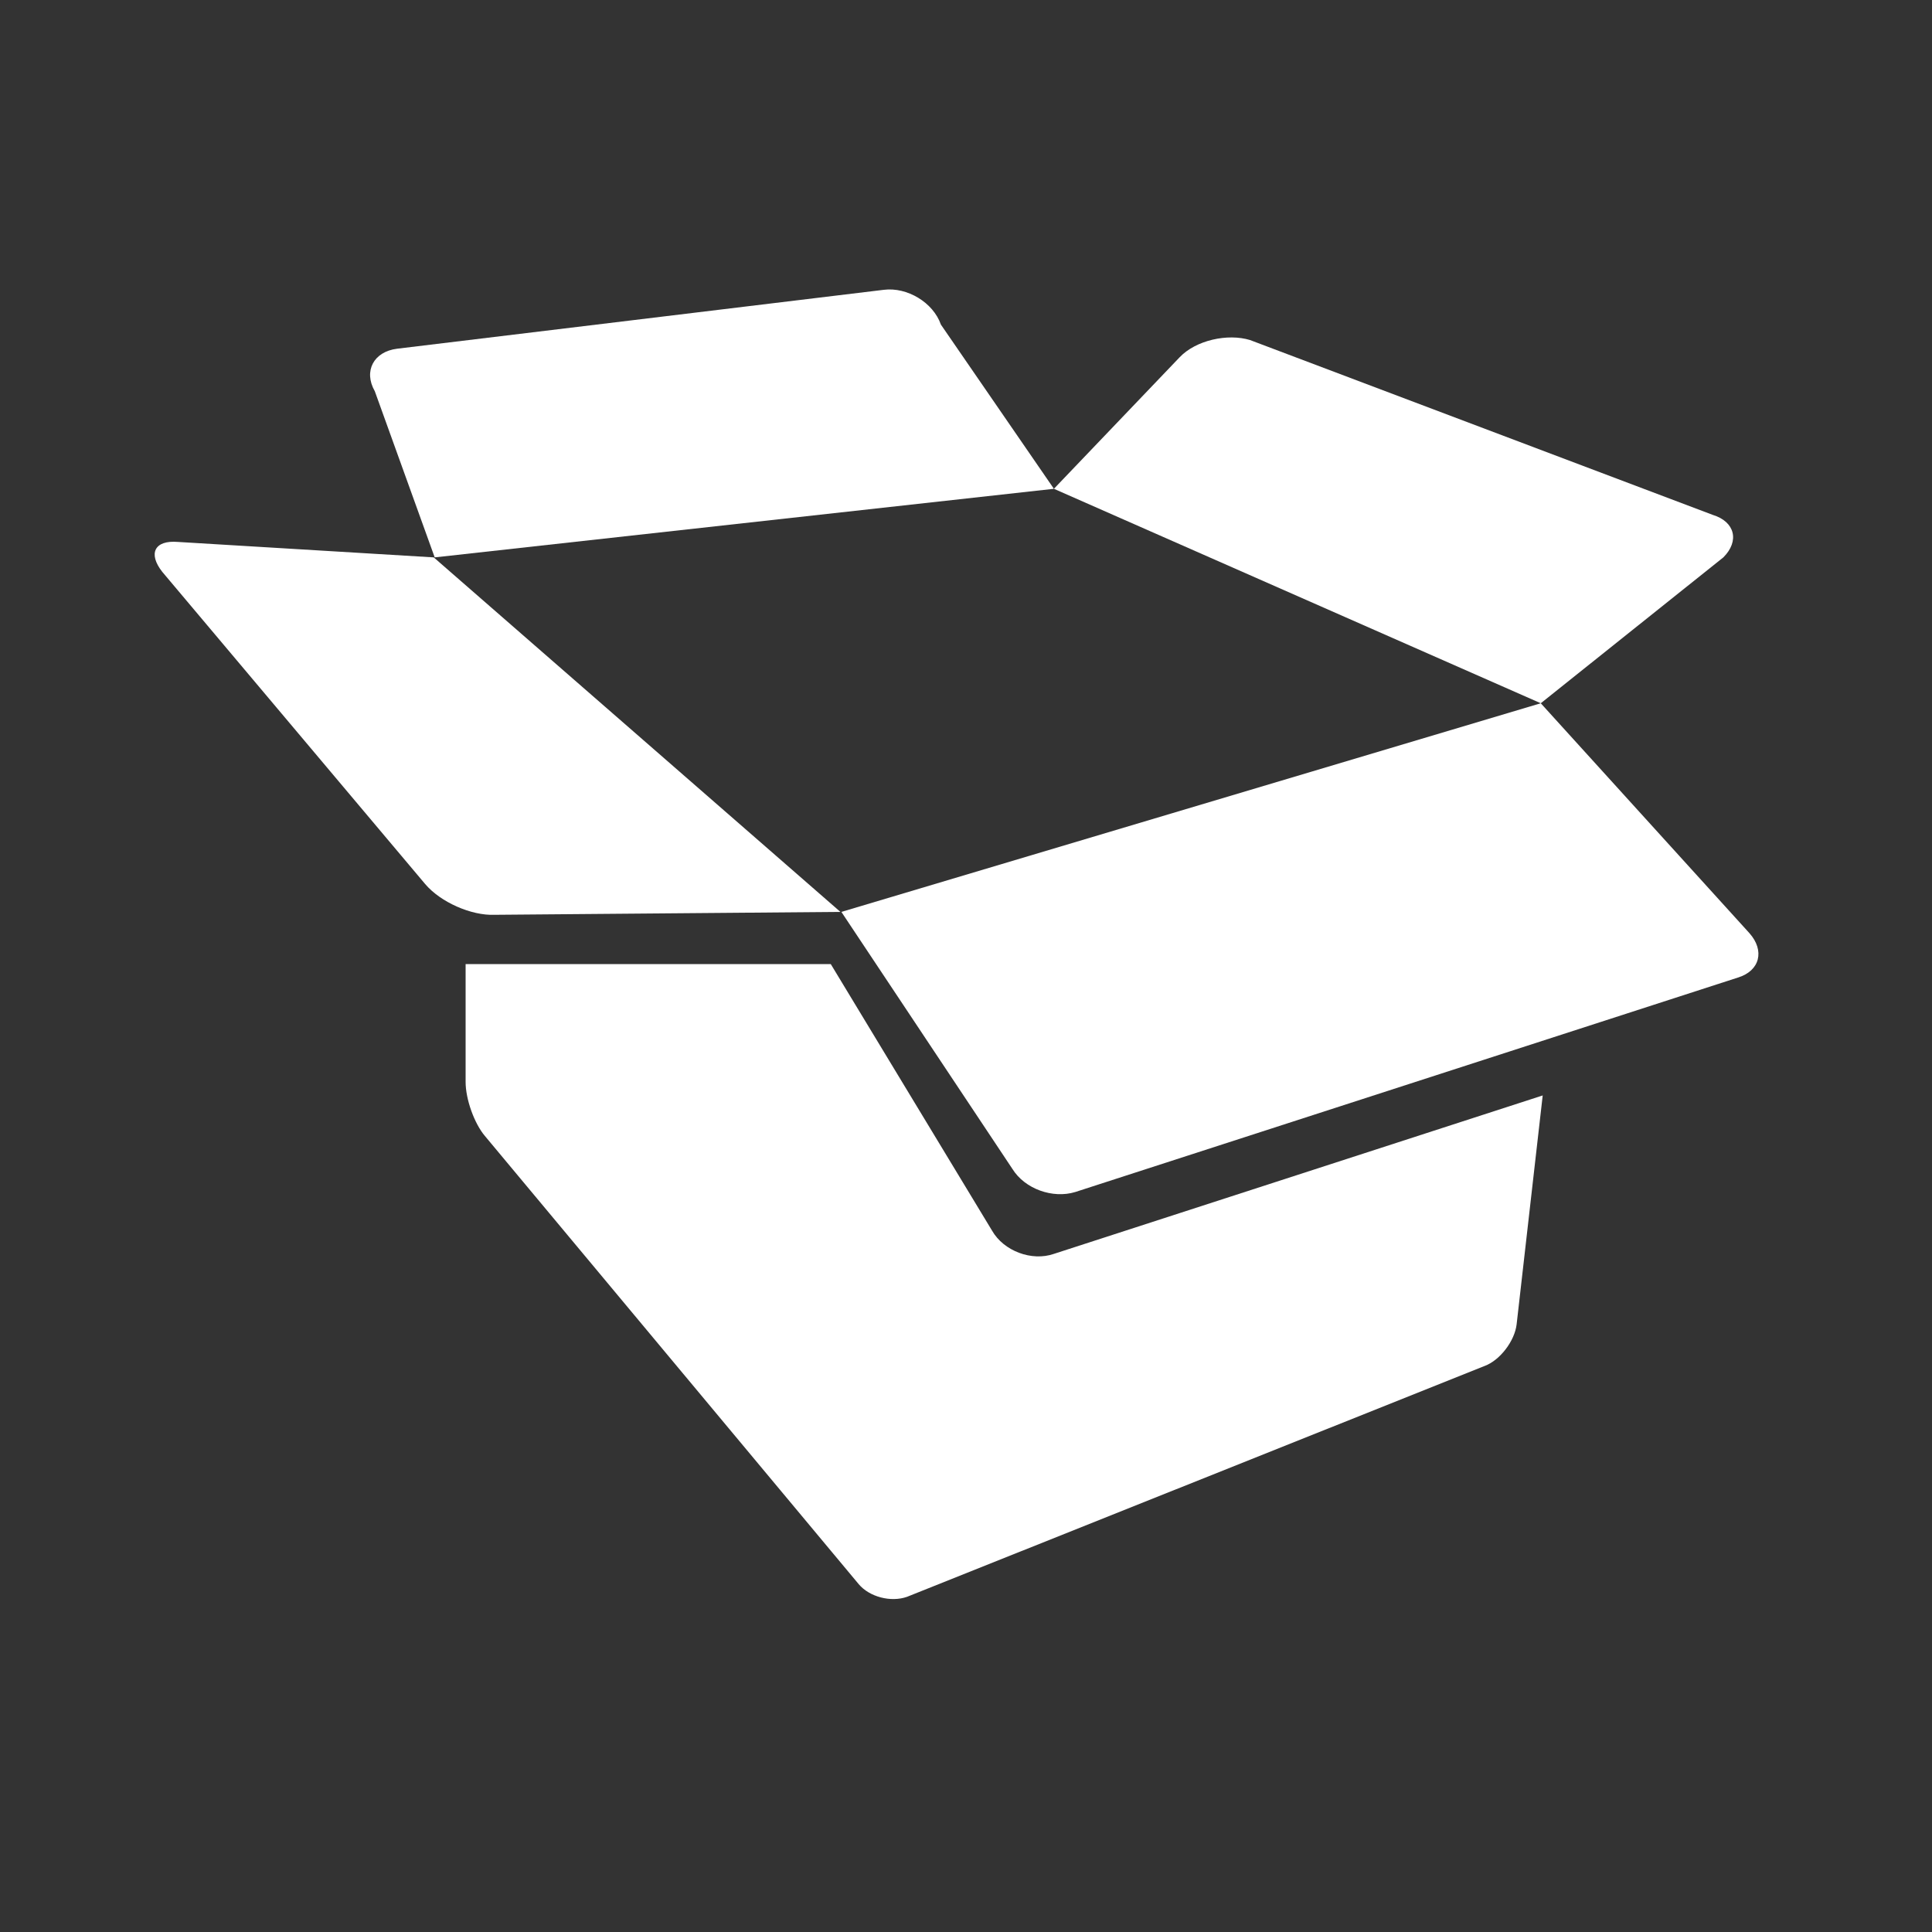 <?xml version="1.0" encoding="UTF-8"?>
<svg id="Calque_1" xmlns="http://www.w3.org/2000/svg" width="70.6mm" height="70.6mm" version="1.1" viewBox="0 0 200 200">
  <rect x="0" y="0" width="200" height="200" fill="#333333" stroke="none"/>
  <!-- Generator: Adobe Illustrator 29.8.1, SVG Export Plug-In . SVG Version: 2.1.1 Build 2)  -->
  <path d="M18.4,56.1c-2.4-.2-3.1,1.2-1.6,3.1l27.2,32.3c1.6,1.9,4.8,3.3,7.2,3.2l35.8-.3-42.1-36.7-26.5-1.6Z" fill="#fff"/>
  <path d="M97.4,33.6c-.8-2.3-3.5-3.9-5.9-3.6l-50.4,6.1c-2.4.3-3.5,2.3-2.3,4.4l6.2,17.2,64.1-7.1" fill="#fff"/>
  <path d="M159.5,72.8l18.9-15.1c1.7-1.7,1.2-3.7-1.1-4.4l-47.9-18.1c-2.3-.7-5.6,0-7.3,1.8l-13,13.6" fill="#fff"/>
  <path d="M159.5,72.8l-72.4,21.6,17.7,26.6c1.3,2.1,4.2,3.1,6.5,2.4l68.6-22.2c2.3-.7,2.8-2.8,1.2-4.6l-21.6-23.8" fill="#fff"/>
  <path d="M109.1,129.8c-2.3.8-5.2-.3-6.4-2.4l-16.7-27.6h-37.8v12.2c0,1.8.9,4.3,2,5.6l38.7,46.4c1.1,1.3,3.3,1.9,5,1.3l59.8-23.9c1.6-.6,3.1-2.6,3.3-4.3l2.7-23.7-50.6,16.4Z" fill="#fff"/>
</svg>